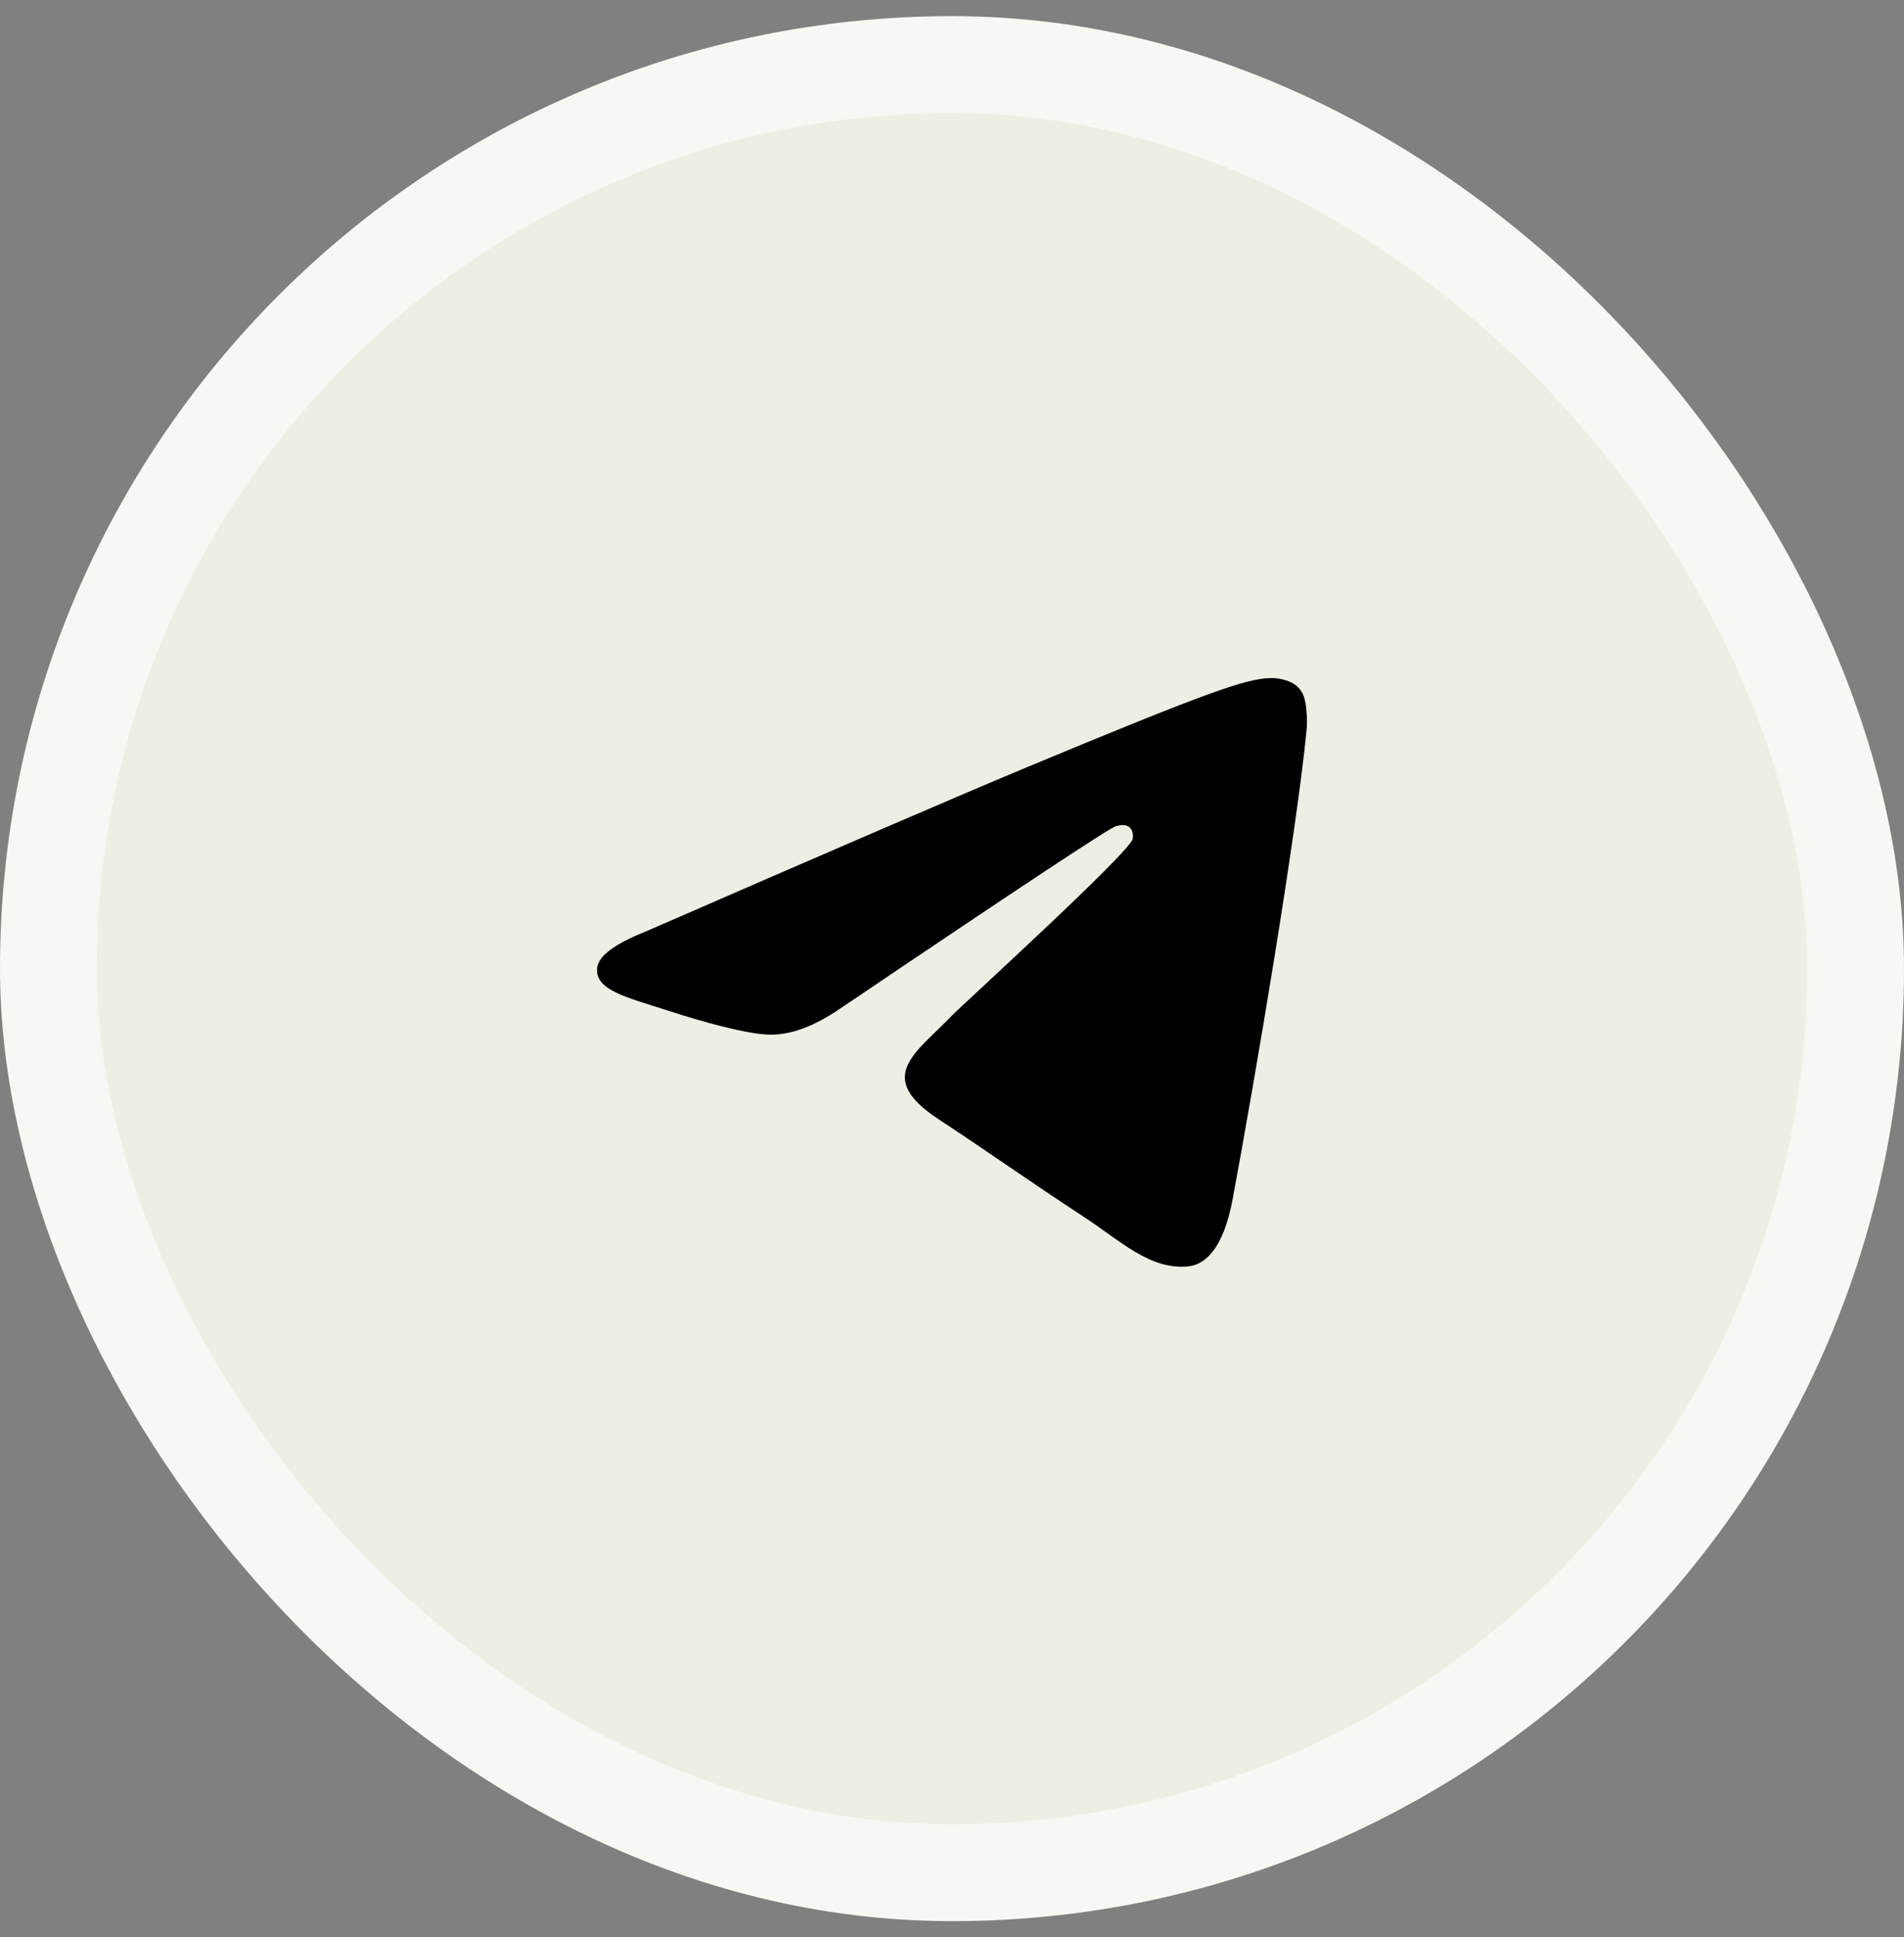 <?xml version="1.0" encoding="UTF-8"?> <svg xmlns="http://www.w3.org/2000/svg" width="59" height="60" viewBox="0 0 59 60" fill="none"><rect x="0" y="0" width="59" height="60" fill="#808080" stroke="none"/><rect x="1.5" y="2" width="56" height="56" rx="28" fill="#EDEFE4"></rect><rect x="1.5" y="2" width="56" height="56" rx="28" stroke="#F8F7F3" stroke-width="3"></rect><path fill-rule="evenodd" clip-rule="evenodd" d="M20.012 28.849C25.918 26.276 29.856 24.58 31.826 23.76C37.452 21.42 38.621 21.014 39.383 21C39.551 20.997 39.925 21.039 40.168 21.236C40.373 21.402 40.429 21.627 40.456 21.784C40.483 21.942 40.517 22.301 40.49 22.582C40.185 25.785 38.866 33.559 38.195 37.146C37.911 38.664 37.352 39.173 36.811 39.223C35.634 39.331 34.741 38.446 33.602 37.699C31.819 36.53 30.811 35.803 29.081 34.662C27.081 33.344 28.377 32.62 29.517 31.436C29.815 31.126 34.999 26.411 35.099 25.983C35.111 25.93 35.123 25.731 35.005 25.625C34.886 25.52 34.711 25.556 34.585 25.585C34.406 25.625 31.558 27.508 26.04 31.233C25.232 31.788 24.5 32.058 23.843 32.044C23.12 32.028 21.729 31.635 20.695 31.299C19.426 30.887 18.418 30.668 18.505 29.968C18.551 29.603 19.053 29.23 20.012 28.849Z" fill="black"></path></svg> 